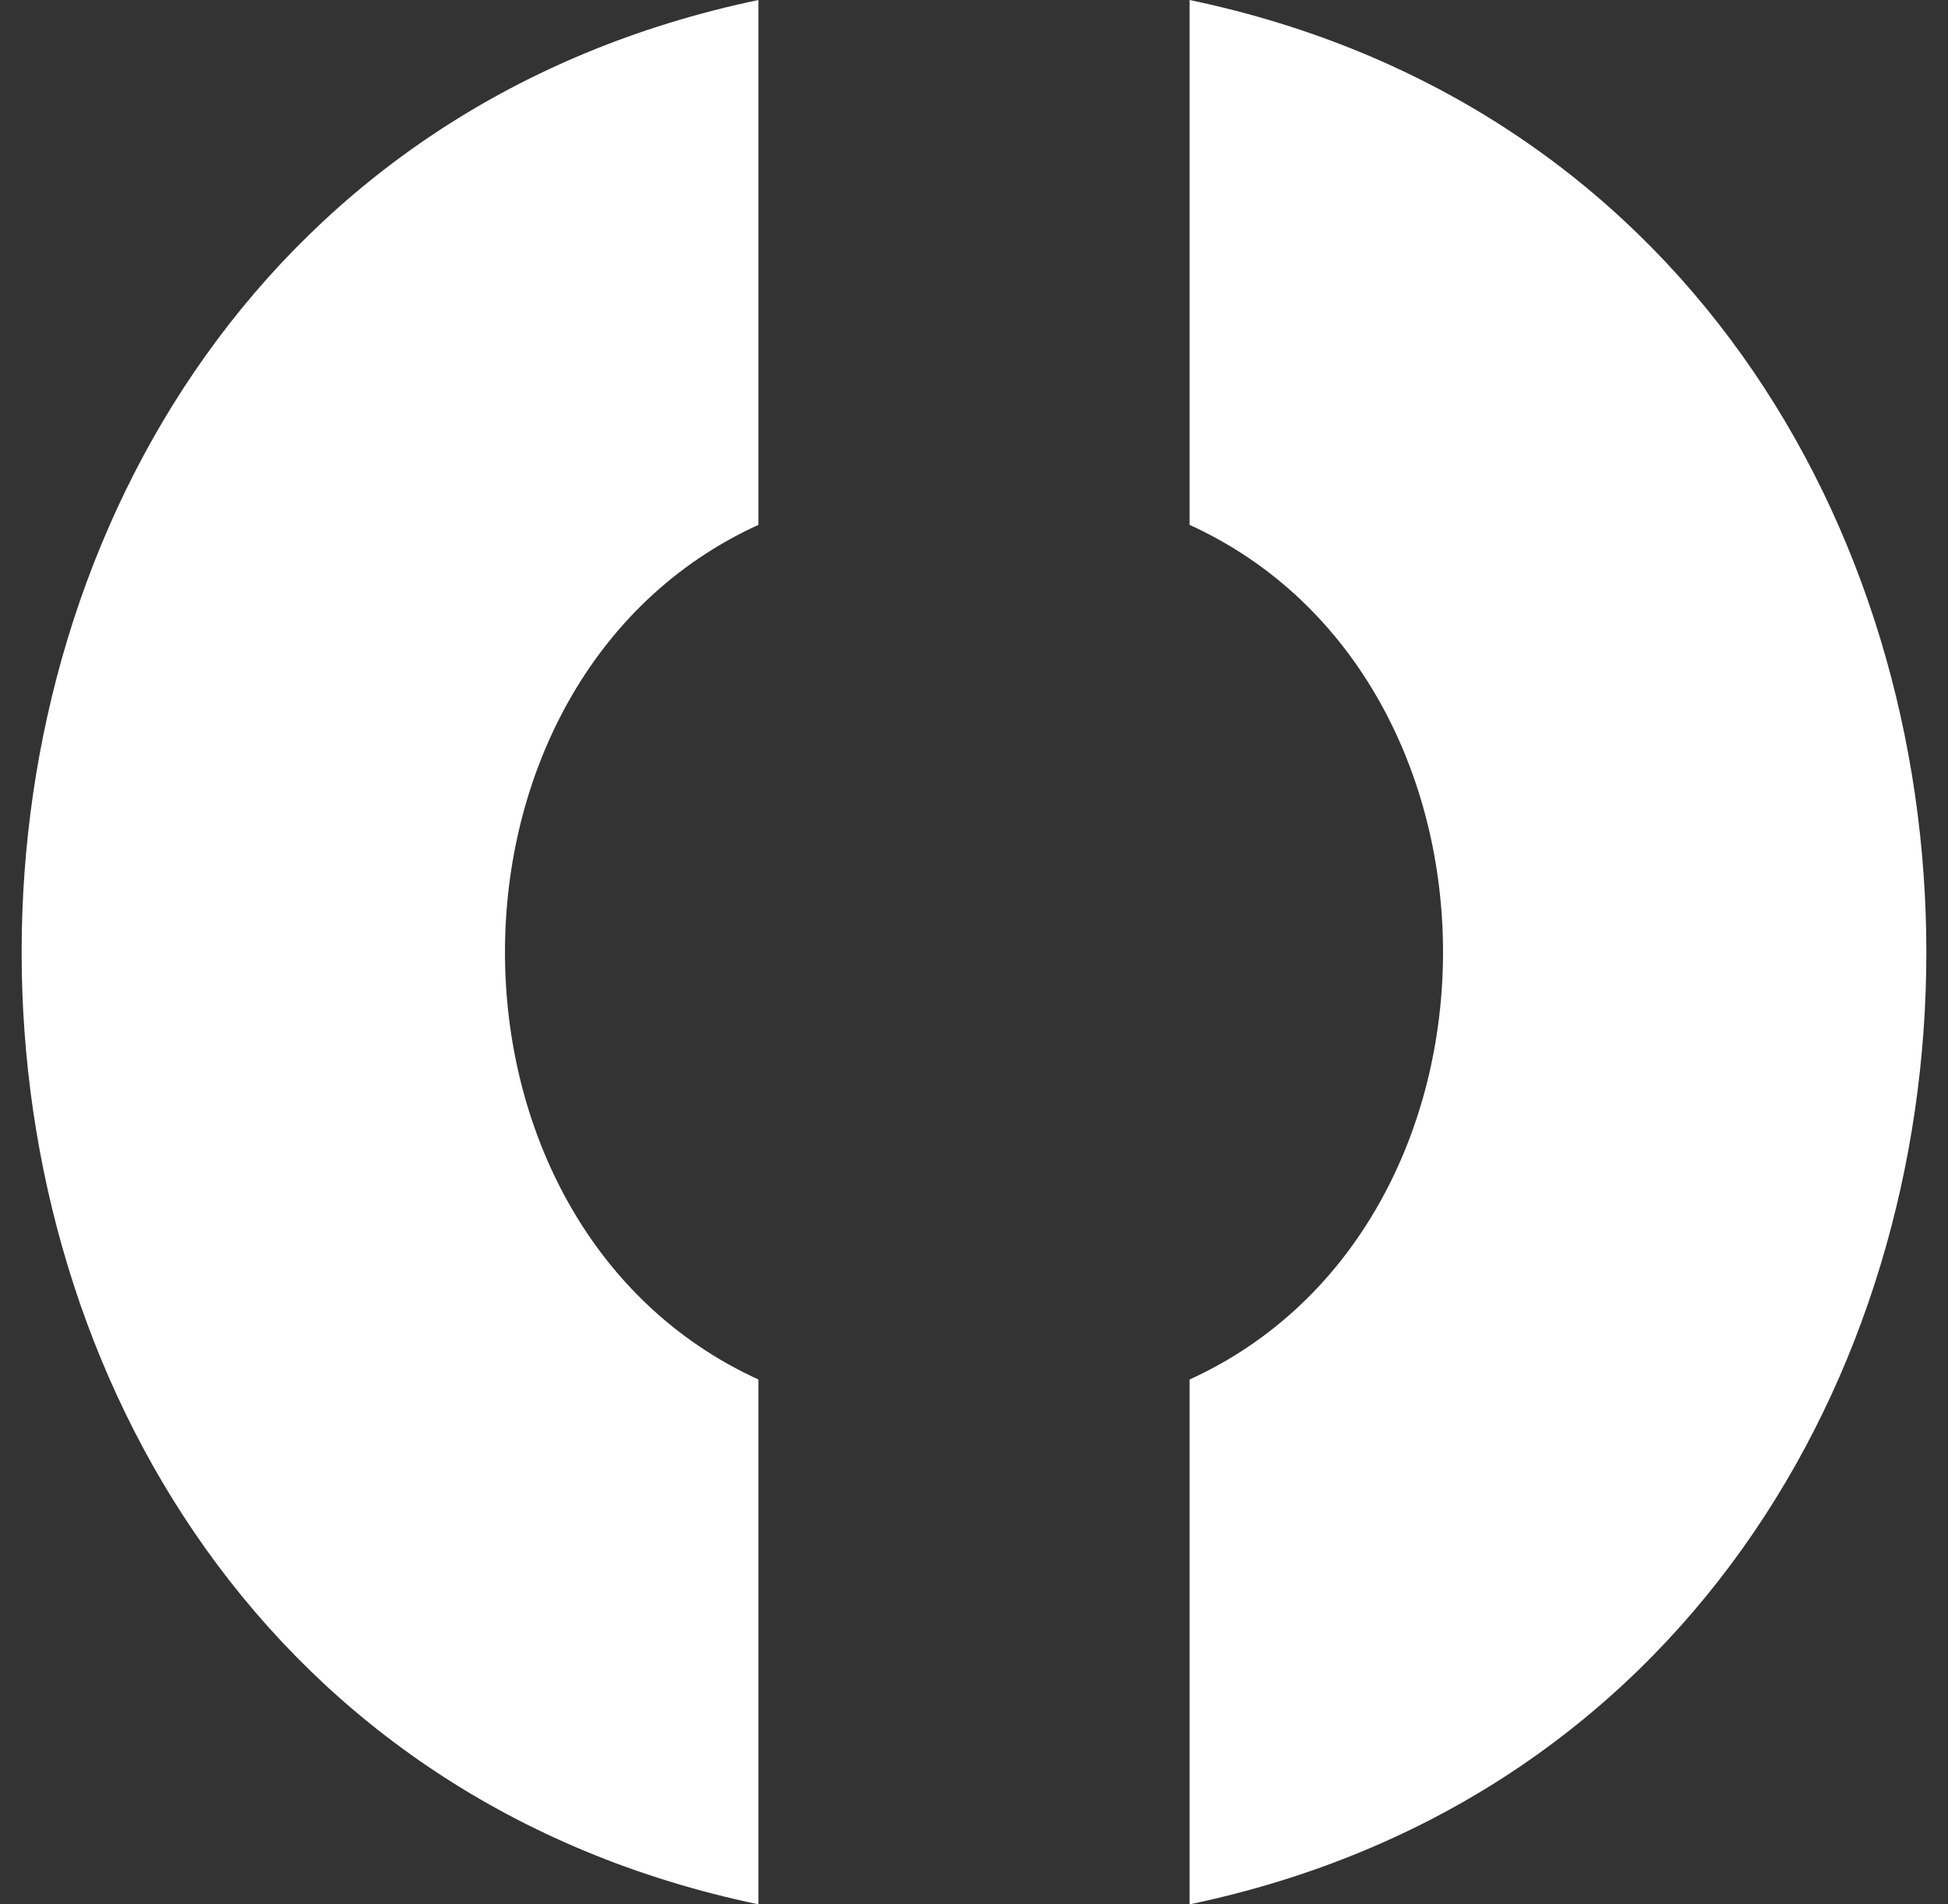 <svg width="45" height="44" viewBox="0 0 45 44" fill="none" xmlns="http://www.w3.org/2000/svg">
<rect x="0" y="0" width="45" height="44" fill="#333333" stroke="none"/>
<path d="M27.48 12.127C35.288 15.688 35.285 28.314 27.48 31.874V44C50.179 39.25 50.168 4.745 27.48 0V12.127Z" fill="white"/>
<path d="M17.52 31.873C9.713 28.312 9.714 15.687 17.52 12.127V0C-5.179 4.751 -5.168 39.255 17.52 44V31.873Z" fill="white"/>
</svg>
